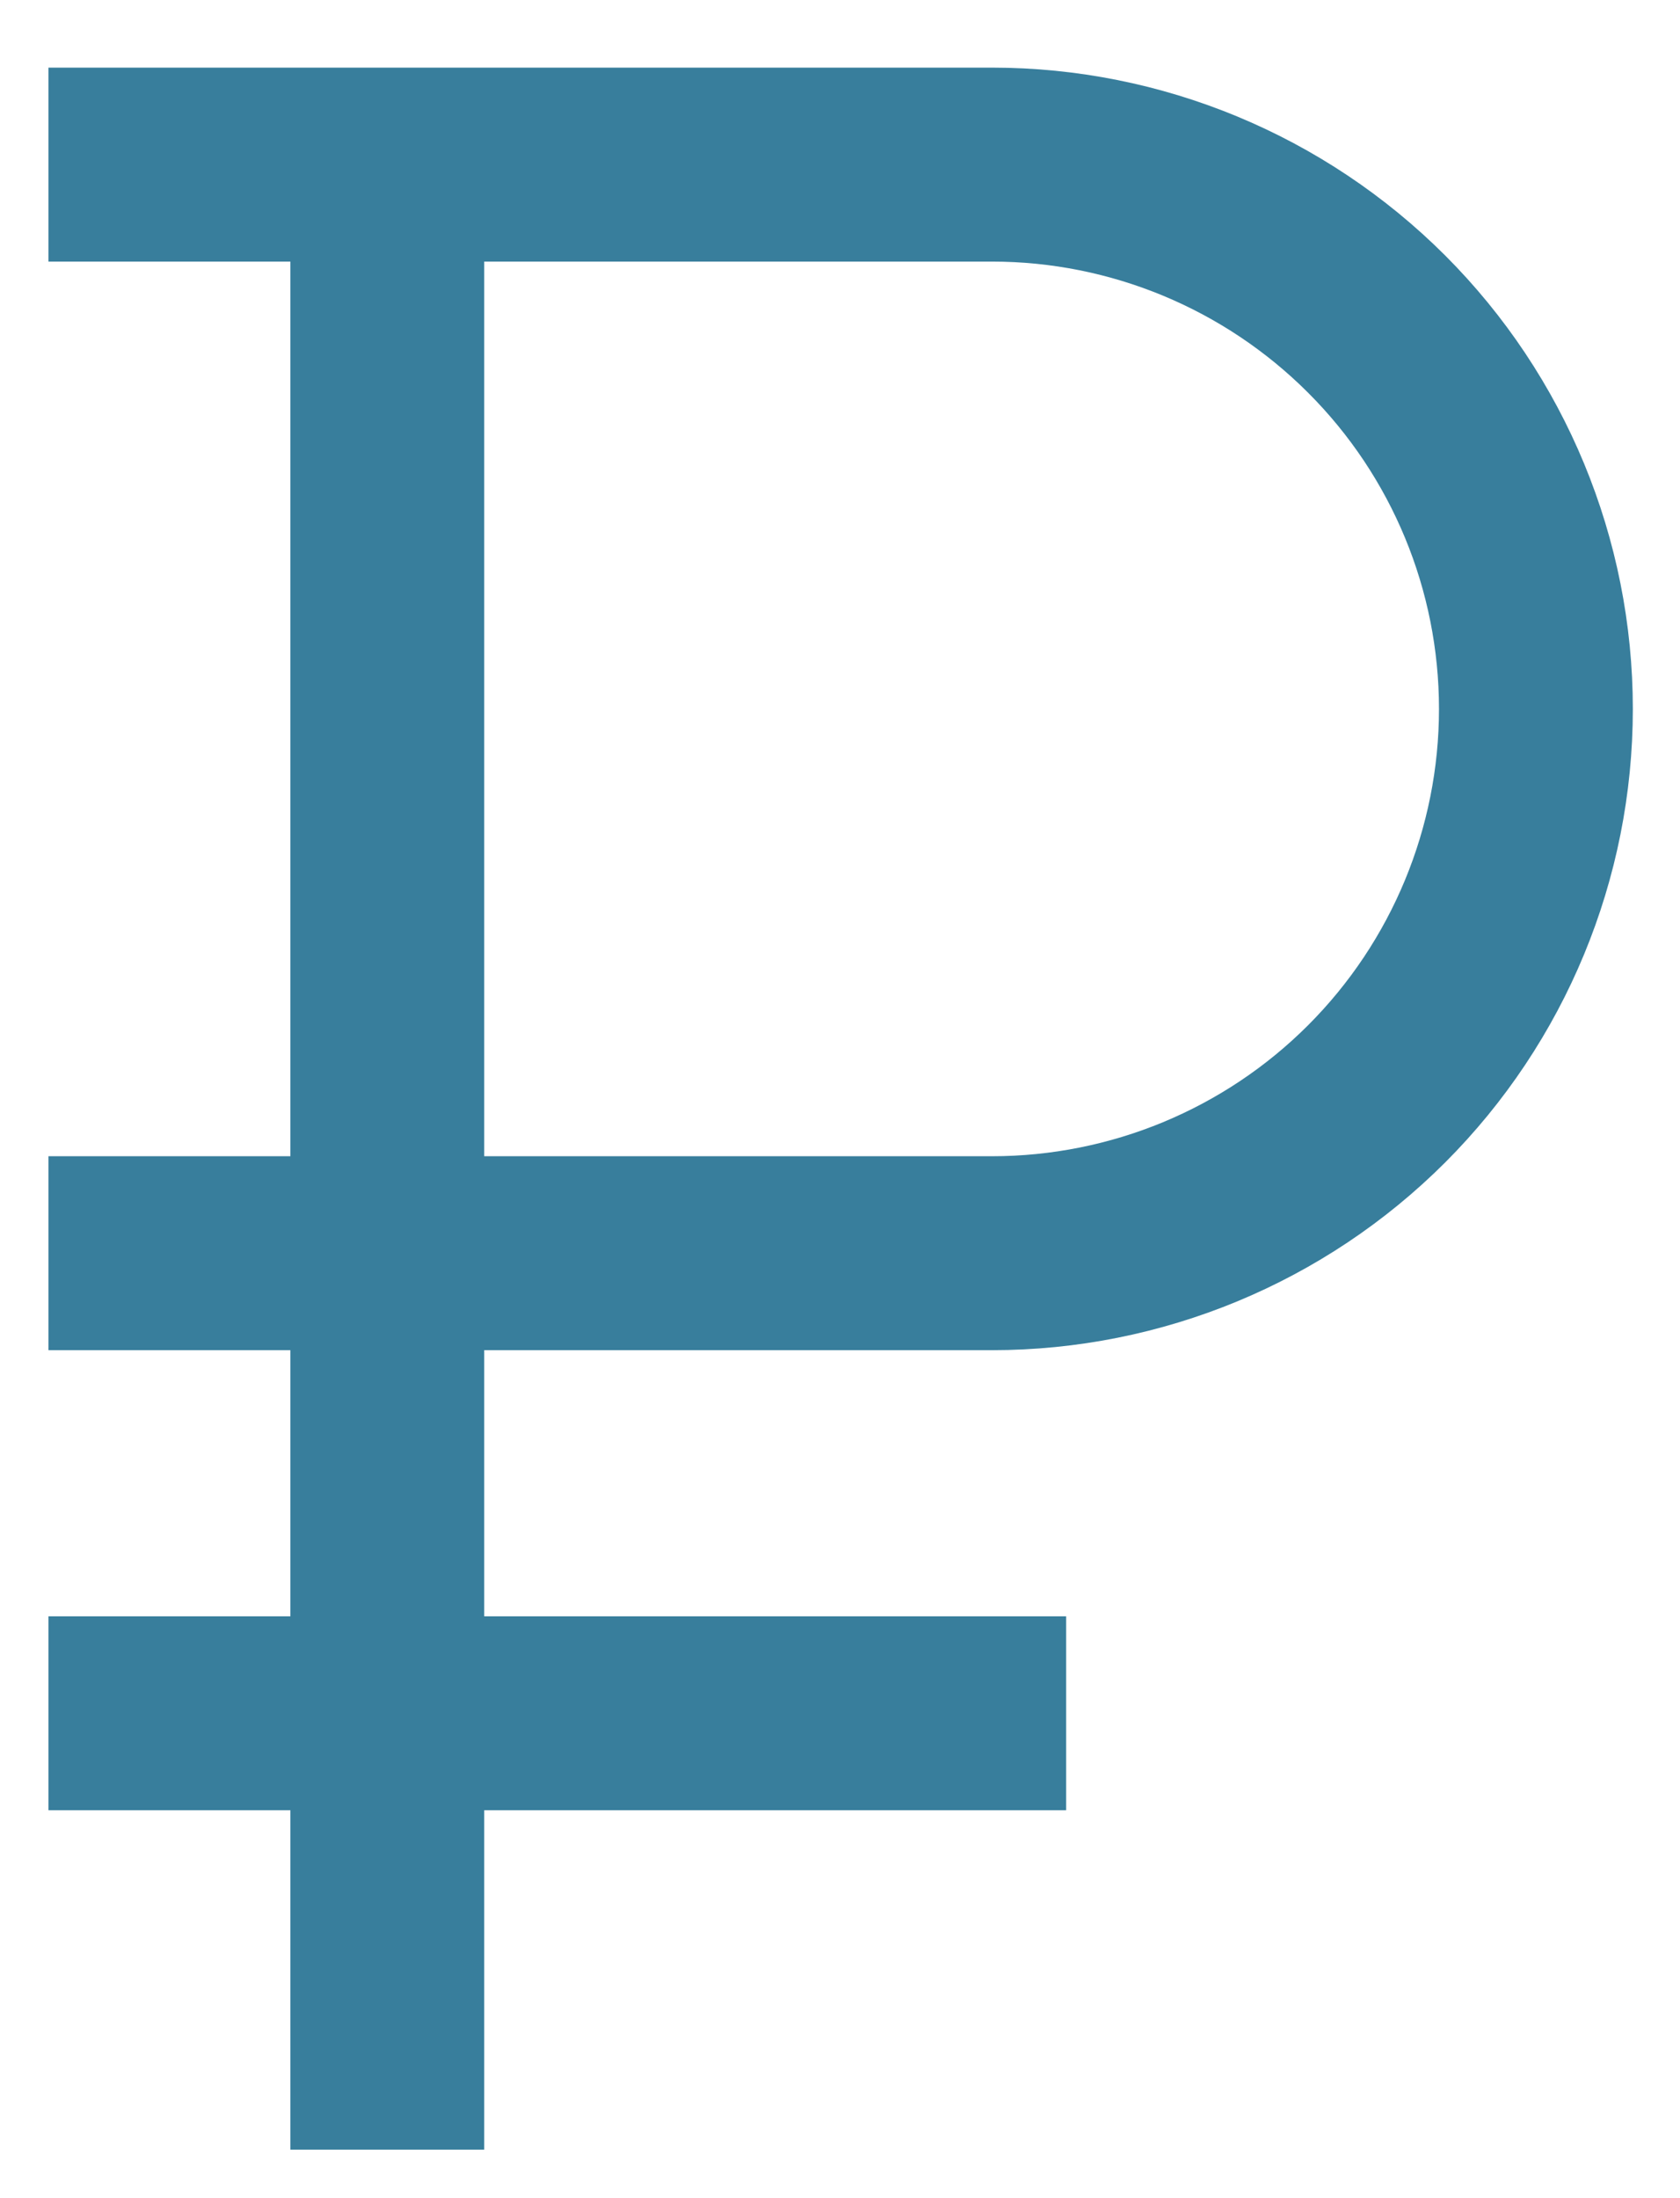 <svg width="13" height="17" viewBox="0 0 13 17" fill="none" xmlns="http://www.w3.org/2000/svg">
<path d="M7.676 10.442C8.991 10.442 10.252 9.92 11.183 8.99C12.113 8.06 12.635 6.798 12.635 5.483C12.635 4.168 12.113 2.906 11.183 1.976C10.252 1.046 8.991 0.523 7.676 0.523H0.375V2.023H2.247V8.942H0.375V10.442H2.247V12.5H0.375V14H2.247V16.625H3.747V14H8.25V12.5H3.747V10.442H7.676ZM3.747 2.023H7.676C8.593 2.023 9.473 2.388 10.122 3.037C10.771 3.685 11.135 4.565 11.135 5.483C11.135 6.4 10.771 7.28 10.122 7.929C9.473 8.578 8.593 8.942 7.676 8.942H3.747V2.023Z" fill="#387E9C"/>
</svg>
